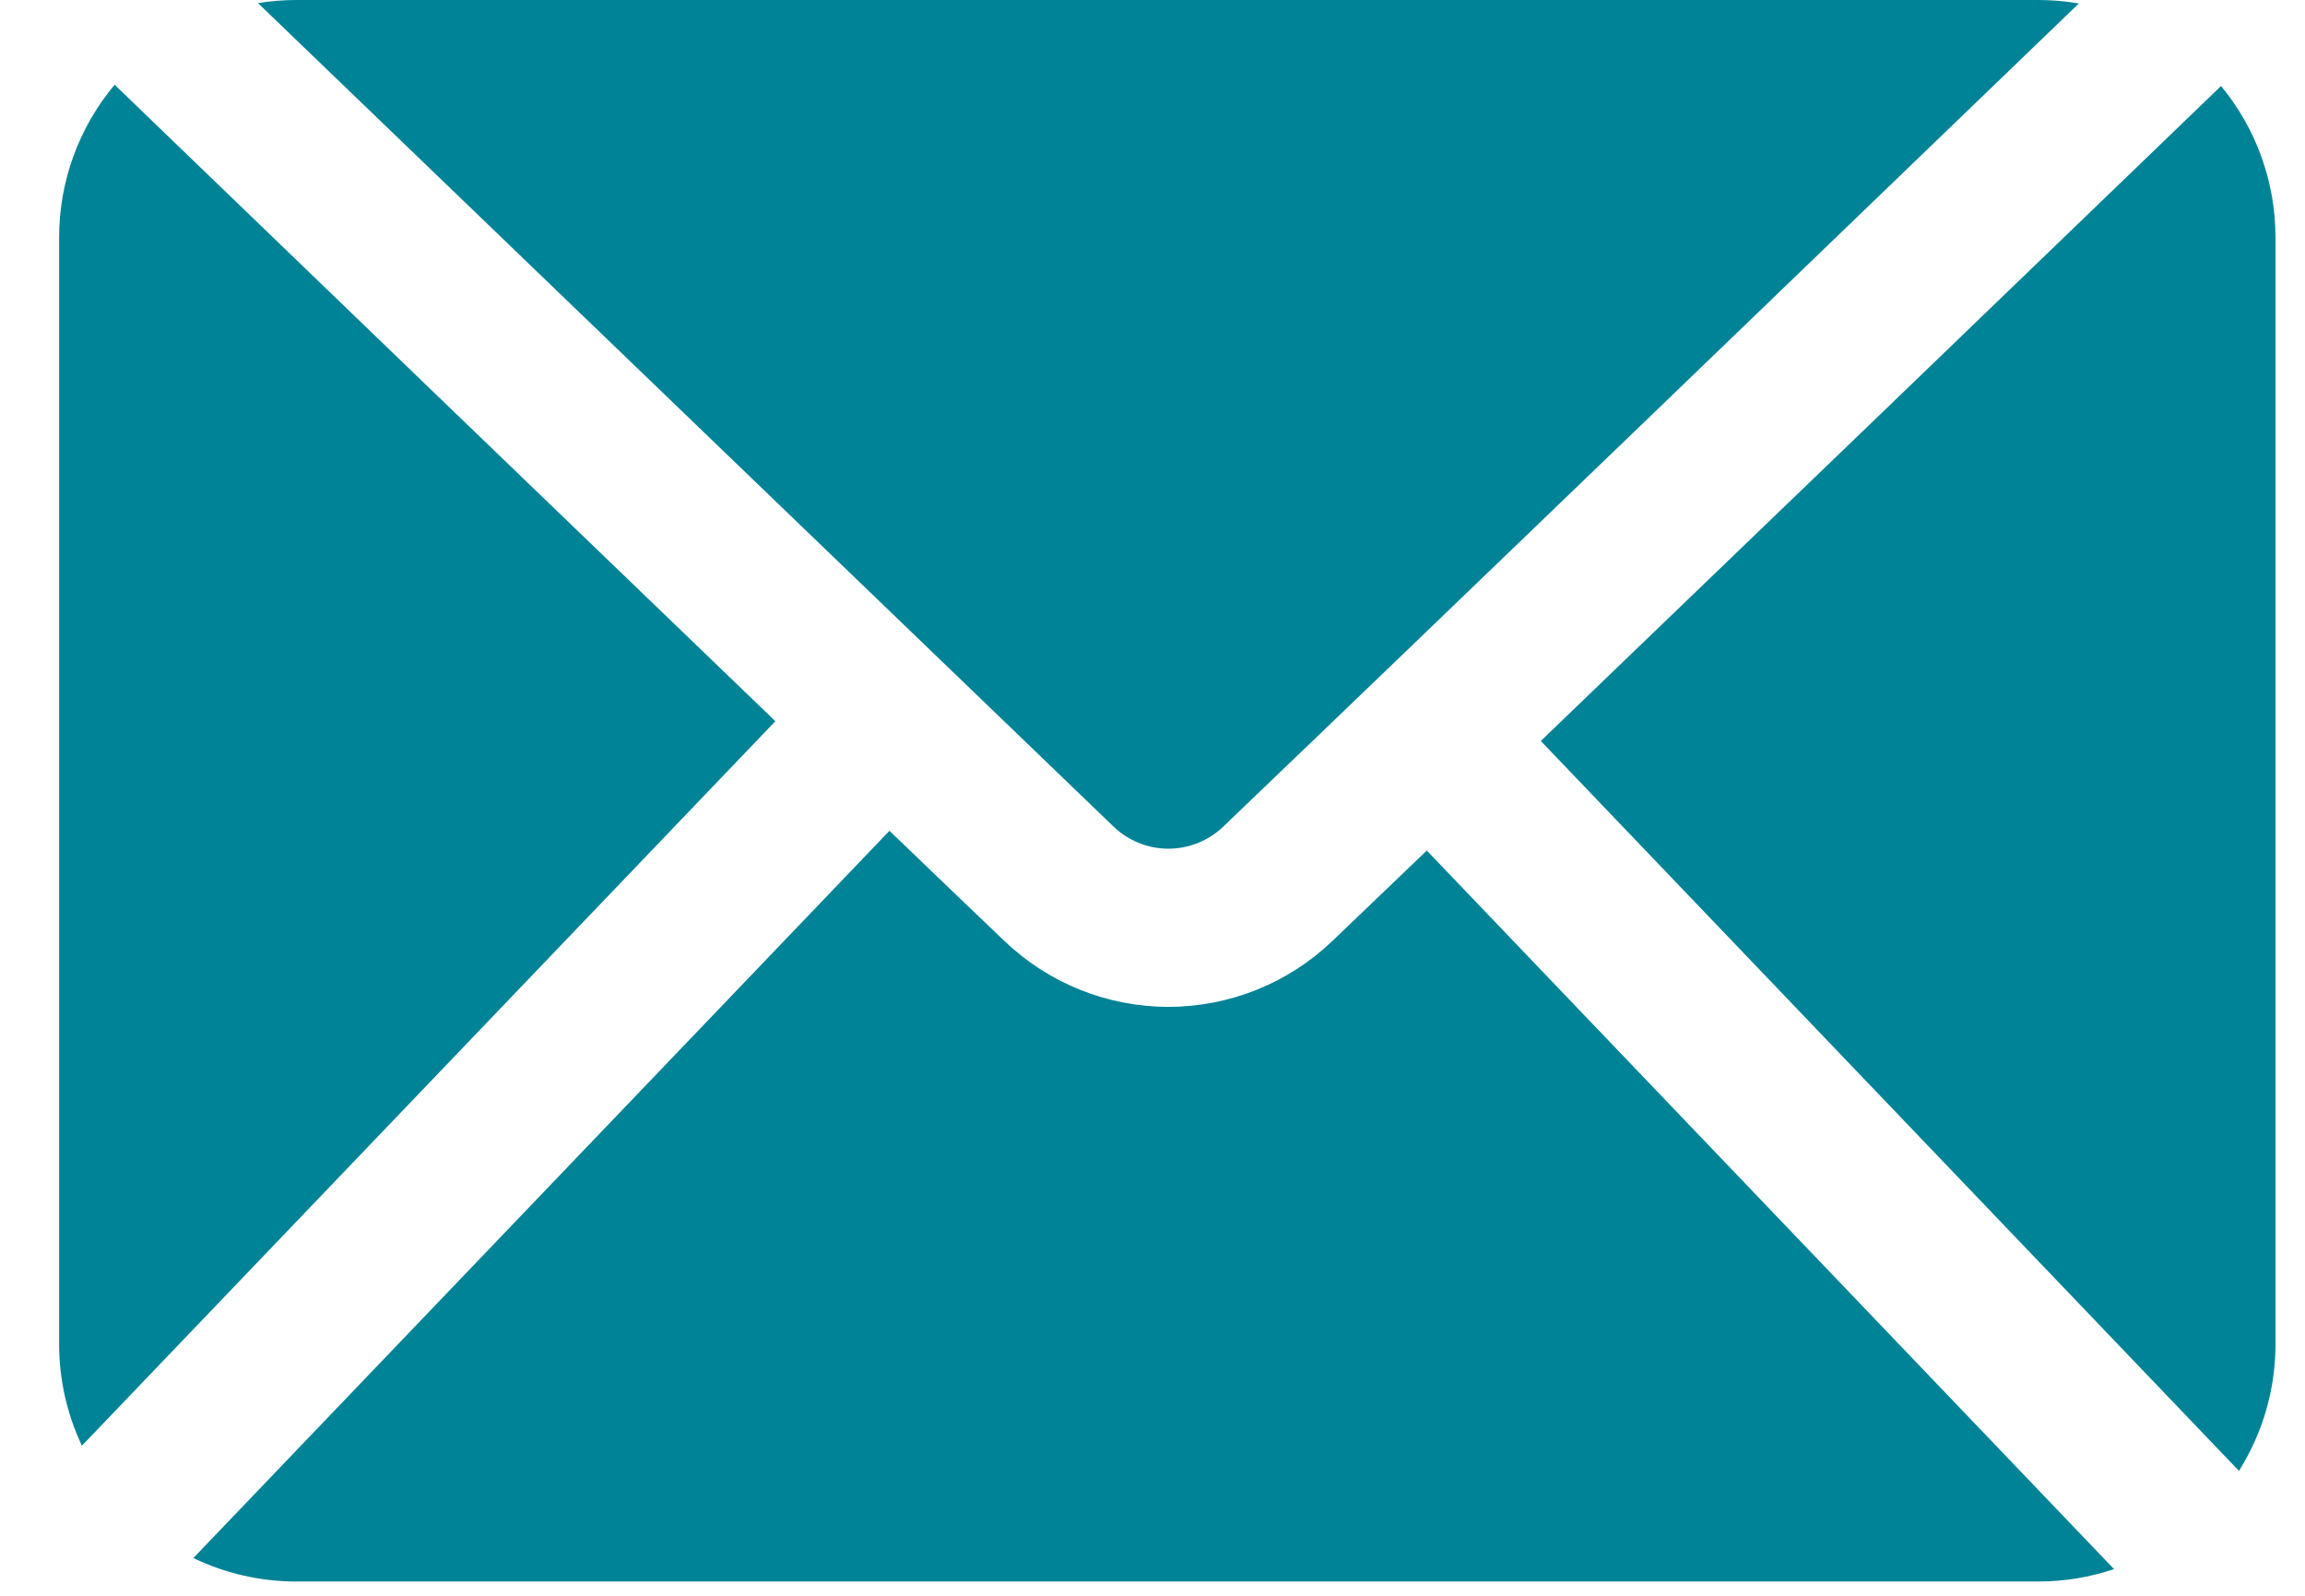 <svg width="26" height="18" viewBox="0 0 26 18" fill="none" xmlns="http://www.w3.org/2000/svg">
<path fill-rule="evenodd" clip-rule="evenodd" d="M2.181 17.574C2.543 17.749 2.941 17.839 3.343 17.839H22.991C23.282 17.839 23.571 17.792 23.846 17.699L16.094 9.594C15.739 9.935 15.384 10.275 15.029 10.614C14.531 11.091 13.868 11.357 13.179 11.357C12.49 11.357 11.828 11.091 11.33 10.614C10.973 10.274 10.531 9.85 10.033 9.371L2.181 17.574ZM25.053 0.97C22.497 3.435 19.939 5.897 17.38 8.358L25.255 16.591C25.524 16.163 25.667 15.669 25.667 15.163V2.676C25.667 2.051 25.448 1.448 25.053 0.97ZM1.293 0.956C0.889 1.438 0.667 2.047 0.667 2.676V15.163C0.667 15.559 0.755 15.95 0.924 16.307L8.746 8.135C6.26 5.743 3.776 3.35 1.293 0.956Z" fill="#008396"/>
<path fill-rule="evenodd" clip-rule="evenodd" d="M2.91 0.035L12.563 9.326C12.729 9.484 12.95 9.573 13.179 9.573C13.409 9.573 13.63 9.484 13.796 9.326C16.013 7.205 21.484 1.933 23.449 0.039C23.297 0.013 23.144 3.06468e-05 22.991 0H3.343C3.197 0 3.052 0.012 2.91 0.035Z" fill="#008396"/>
</svg>
